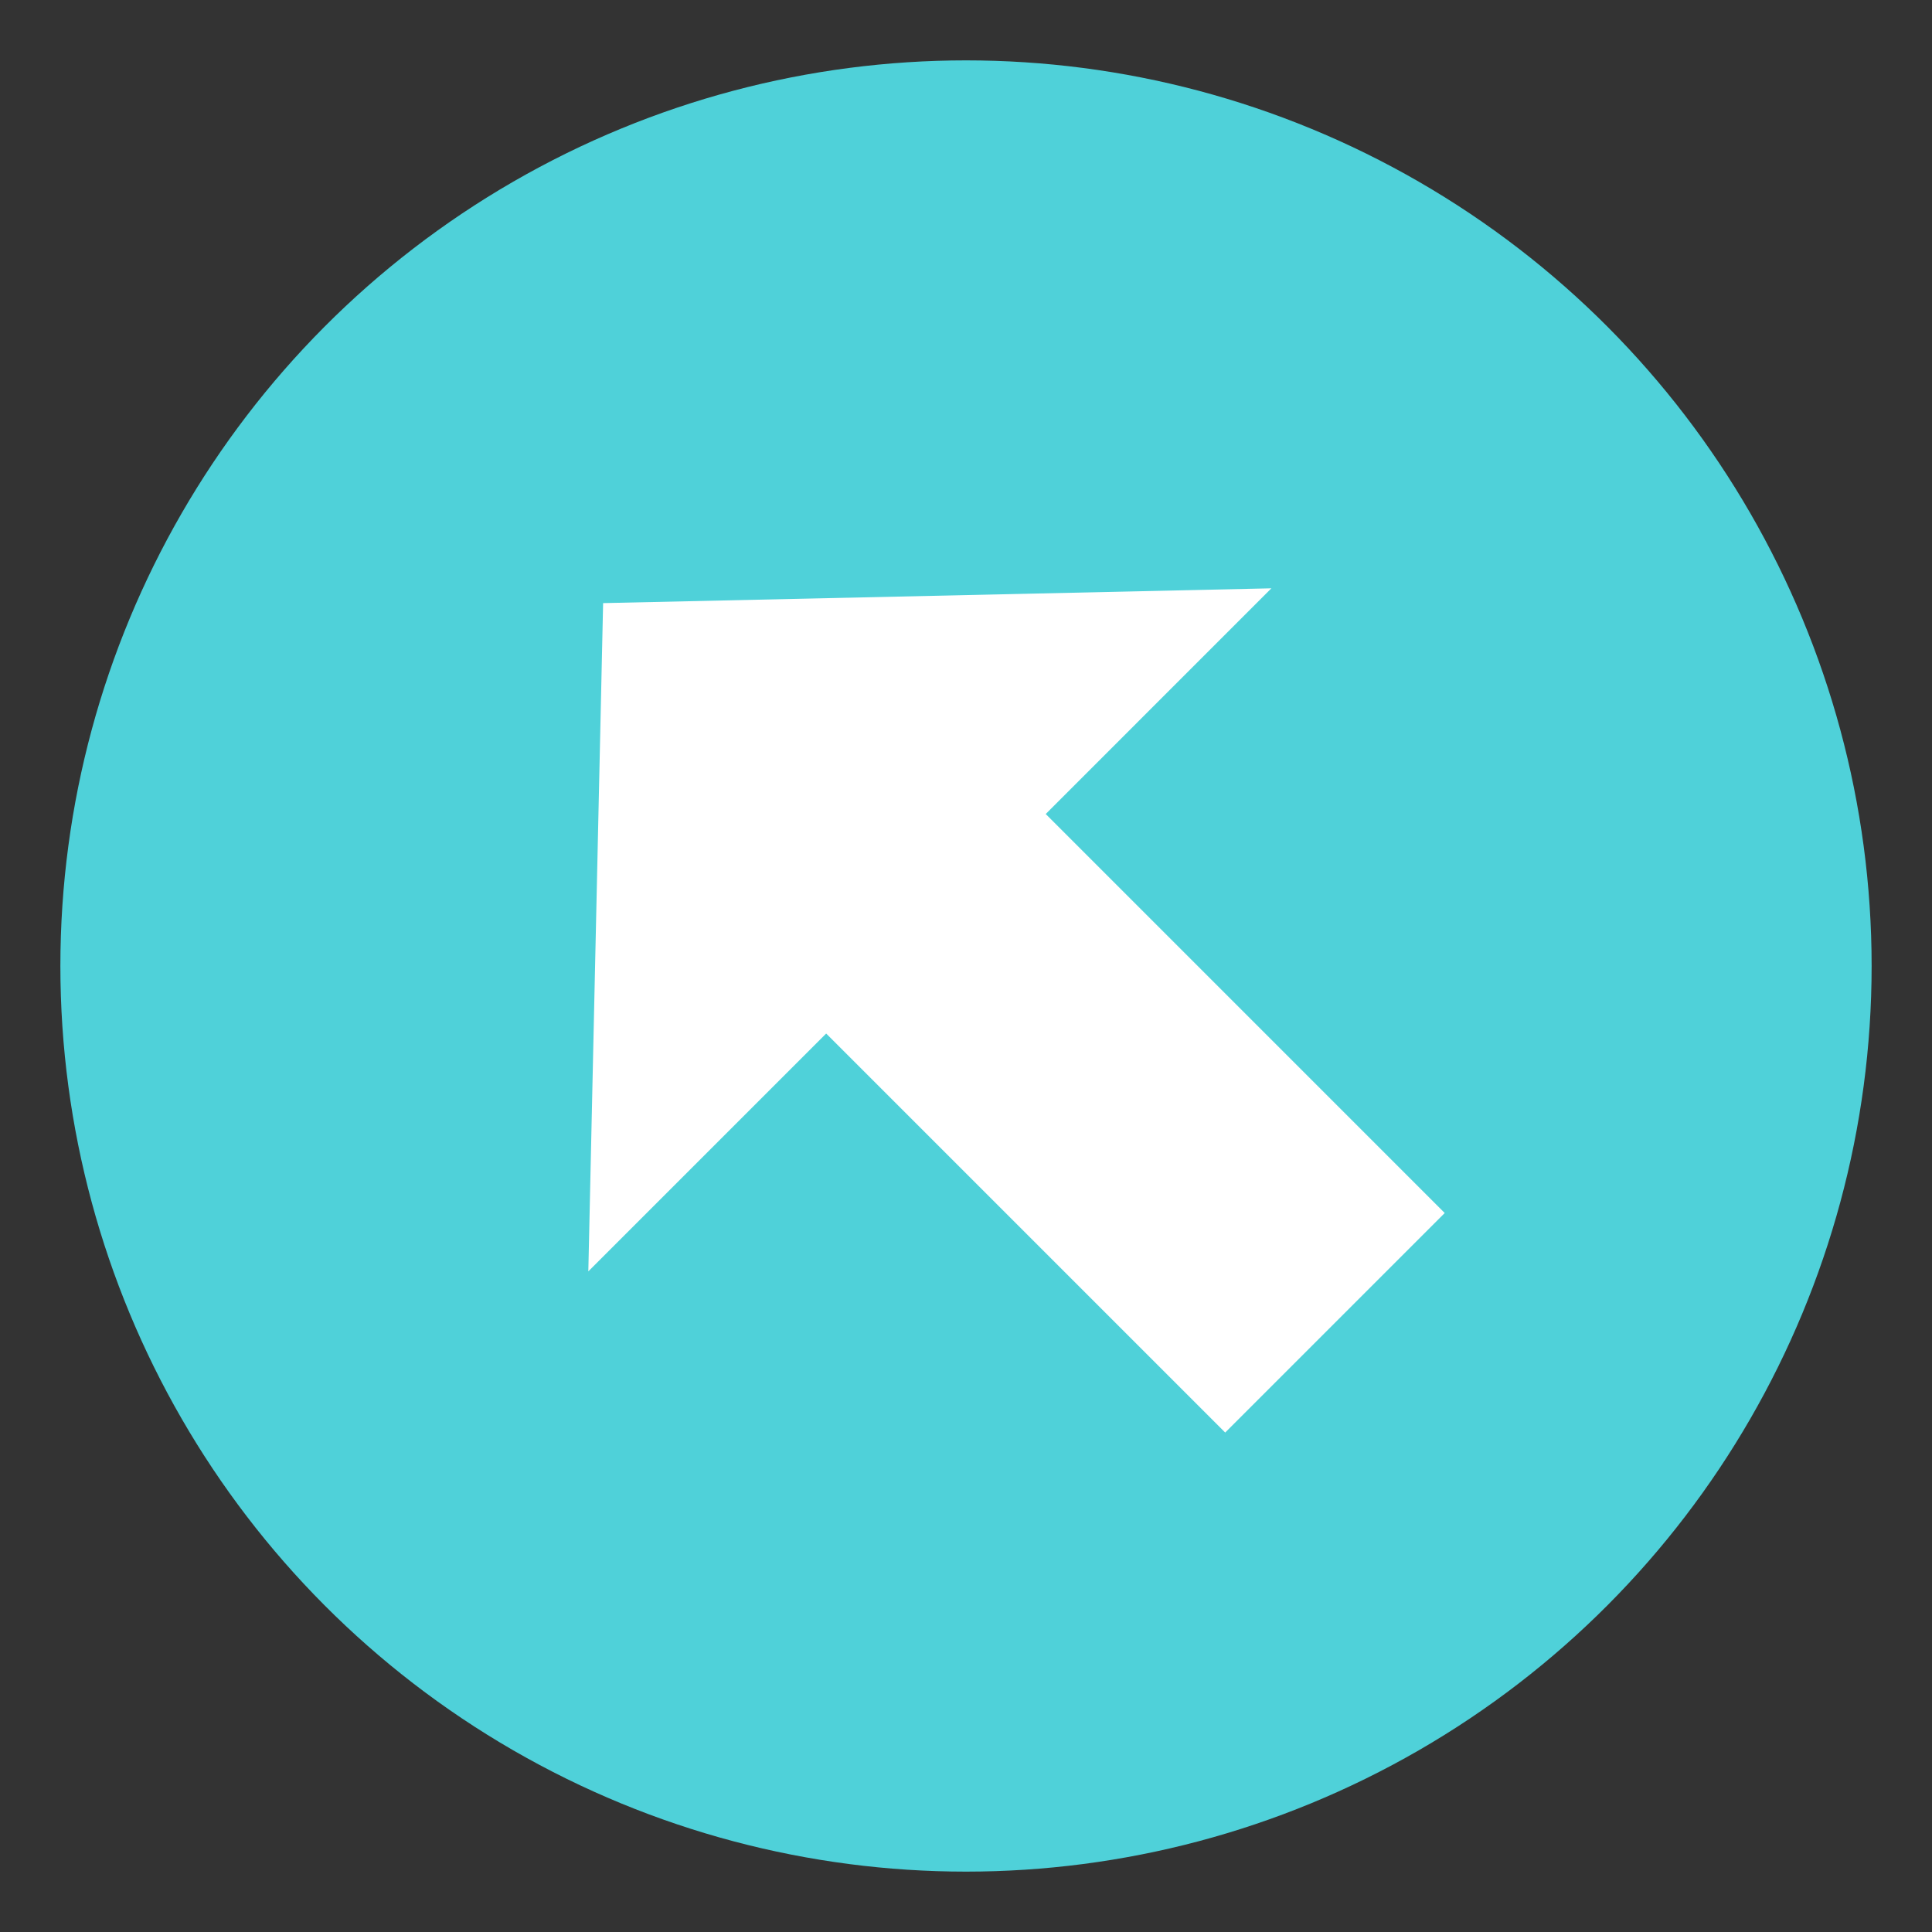 <svg xmlns="http://www.w3.org/2000/svg" width="64" height="64" viewBox="0 0 64 64"><rect x="0" y="0" width="64" height="64" fill="#333333" stroke="none"/><circle fill="#4FD1D9" cx="32" cy="32" r="30"/><path fill="#FFF" d="M19.489 42.116l.49-22.137 22.137-.49-7.475 7.476 13.217 13.218-7.272 7.272-13.218-13.218z"/></svg>